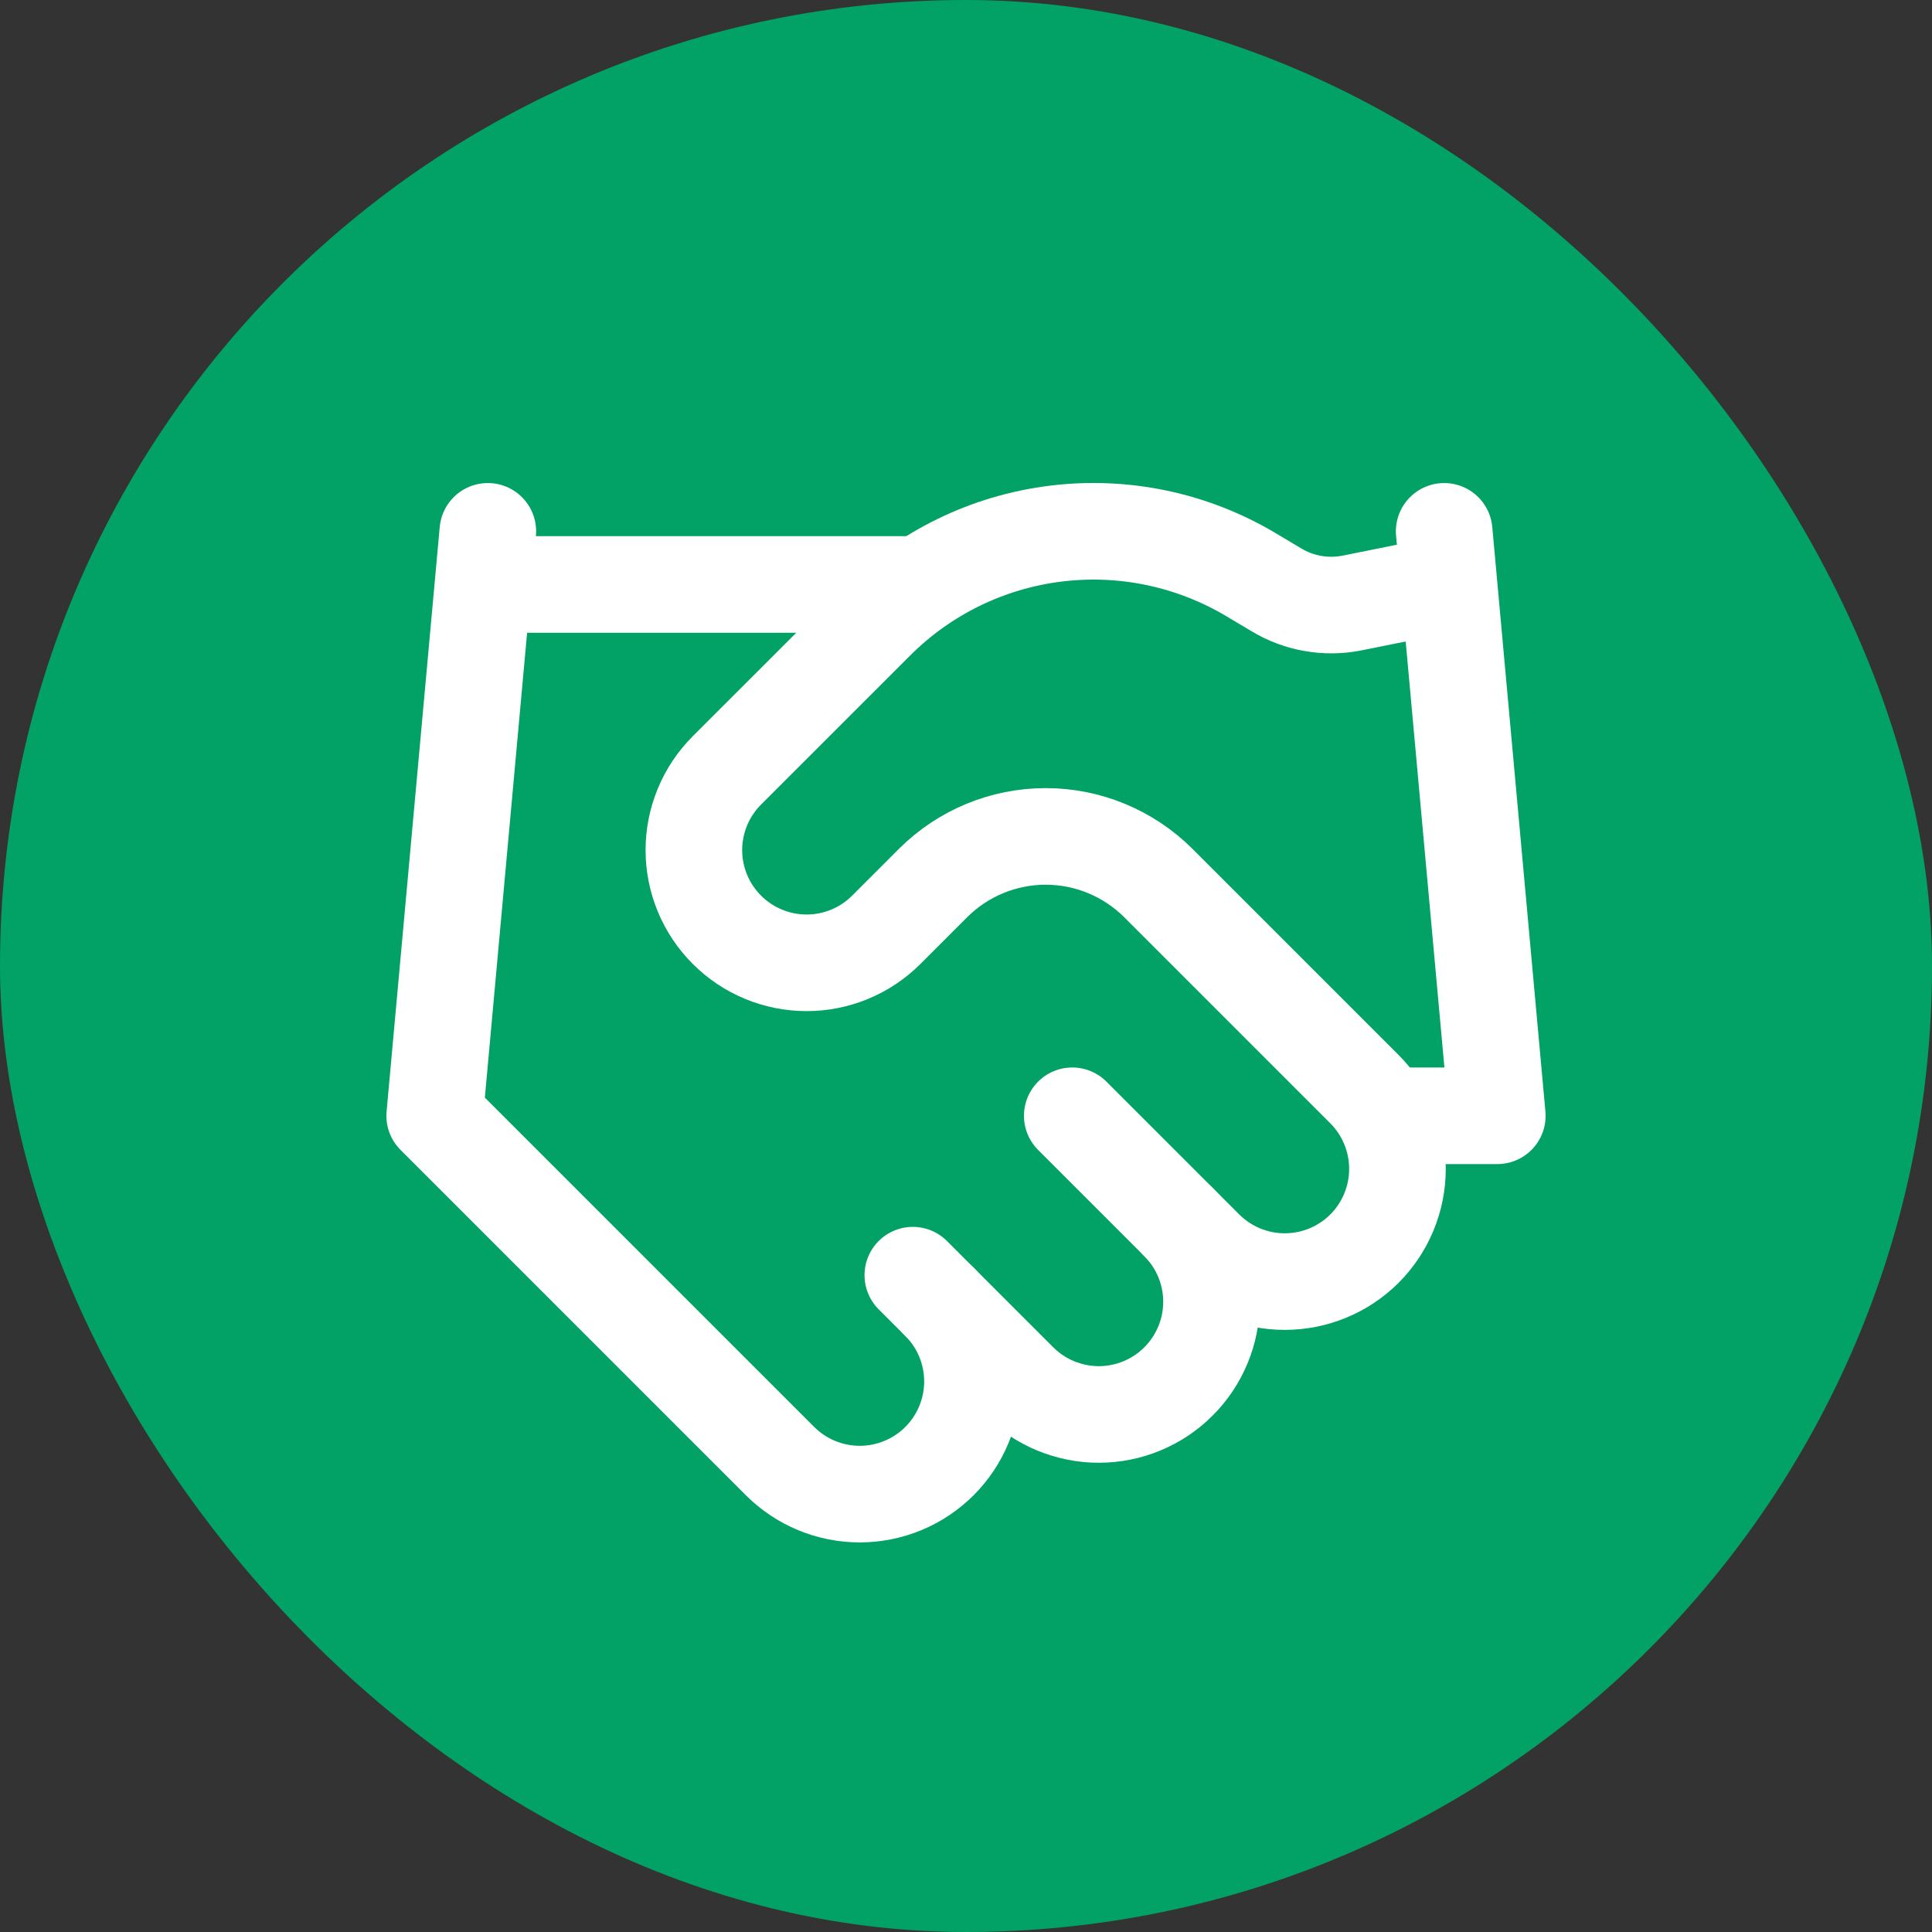<svg width="40" height="40" viewBox="0 0 40 40" fill="none" xmlns="http://www.w3.org/2000/svg">
<rect x="0" y="0" width="40" height="40" fill="#333333" stroke="none"/>
<rect width="40" height="40" rx="20" fill="#02A266"/>
<path d="M18.899 26.401L21.099 28.601C21.316 28.818 21.573 28.99 21.856 29.107C22.14 29.224 22.443 29.285 22.749 29.285C23.056 29.285 23.359 29.224 23.642 29.107C23.925 28.99 24.183 28.818 24.399 28.601C24.616 28.385 24.788 28.127 24.905 27.844C25.023 27.561 25.083 27.258 25.083 26.951C25.083 26.645 25.023 26.341 24.905 26.058C24.788 25.775 24.616 25.518 24.399 25.301" stroke="white" stroke-width="2" stroke-linecap="round" stroke-linejoin="round"/>
<path d="M22.2 23.101L24.95 25.851C25.387 26.288 25.981 26.534 26.6 26.534C27.218 26.534 27.812 26.288 28.25 25.851C28.687 25.413 28.933 24.819 28.933 24.201C28.933 23.582 28.687 22.988 28.25 22.55L23.982 18.282C23.363 17.665 22.524 17.317 21.65 17.317C20.775 17.317 19.936 17.665 19.318 18.282L18.35 19.25C17.912 19.688 17.319 19.934 16.7 19.934C16.081 19.934 15.487 19.688 15.05 19.25C14.612 18.813 14.366 18.219 14.366 17.601C14.366 16.982 14.612 16.388 15.05 15.95L18.141 12.86C19.144 11.859 20.453 11.221 21.859 11.048C23.266 10.874 24.69 11.175 25.907 11.902L26.424 12.21C26.892 12.493 27.449 12.591 27.986 12.486L29.9 12.101" stroke="white" stroke-width="2" stroke-linecap="round" stroke-linejoin="round"/>
<path d="M29.9 11.001L31 23.101H28.8M10.1 11.001L9 23.101L16.15 30.251C16.588 30.688 17.181 30.934 17.8 30.934C18.419 30.934 19.012 30.688 19.45 30.251C19.888 29.813 20.134 29.22 20.134 28.601C20.134 27.982 19.888 27.388 19.45 26.951M10.1 12.101H18.9" stroke="white" stroke-width="2" stroke-linecap="round" stroke-linejoin="round"/>
</svg>
